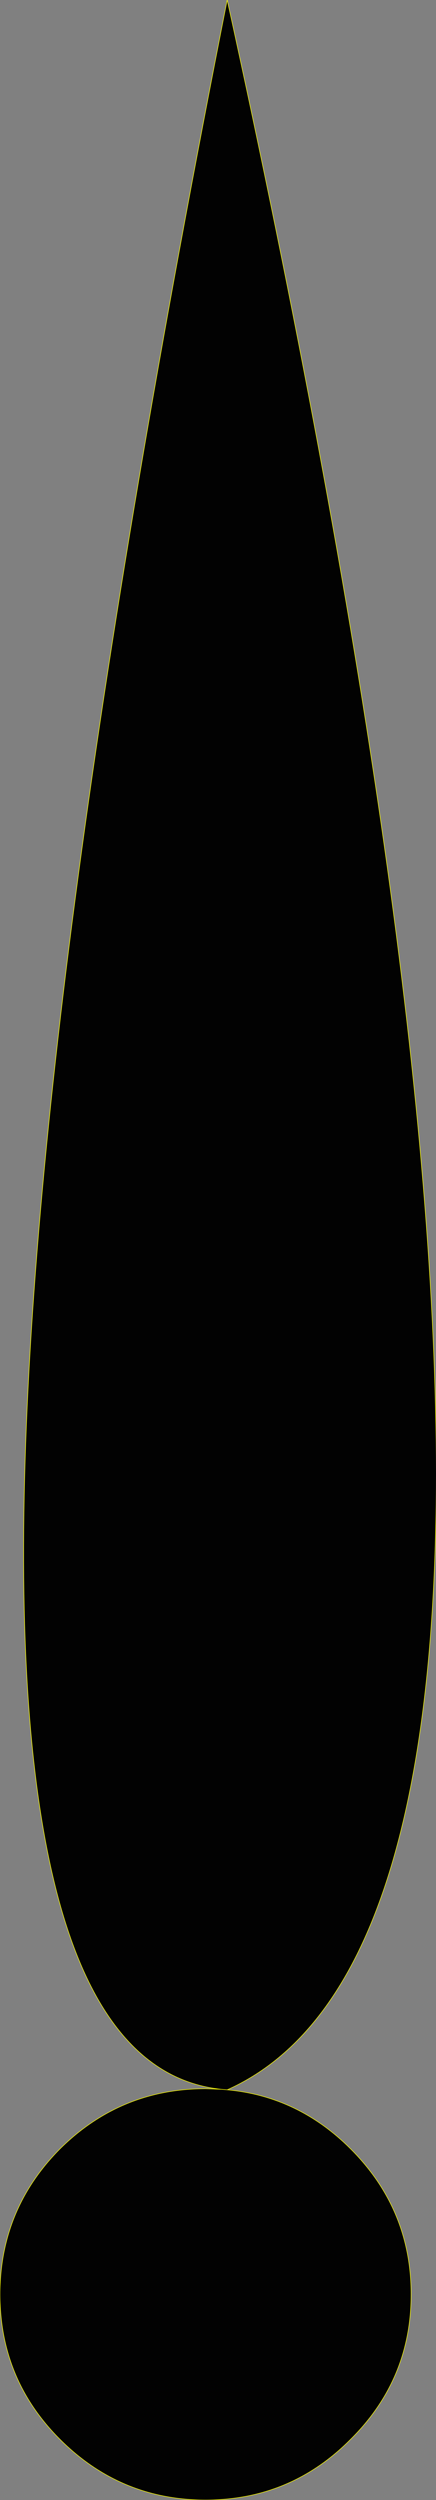 <?xml version="1.0" encoding="UTF-8" standalone="no"?>
<svg xmlns:xlink="http://www.w3.org/1999/xlink" height="231.0px" width="40.3px" xmlns="http://www.w3.org/2000/svg">
  <rect width="100%" height="100%" fill="#808080" stroke="none"/>
  <g transform="matrix(1.0, 0.0, 0.0, 1.0, 20.0, 209.0)">
    <path d="M1.0 -15.9 L0.45 -15.95 1.0 -15.9 Q7.55 -15.3 12.4 -10.45 18.0 -4.85 18.0 3.0 18.0 10.85 12.4 16.4 6.85 22.0 -1.0 22.0 -8.85 22.0 -14.45 16.4 -20.0 10.85 -20.0 3.0 -20.0 -4.85 -14.45 -10.45 -8.85 -16.0 -1.0 -16.0 L0.45 -15.95 Q-36.35 -19.85 1.0 -209.0 39.65 -33.25 1.0 -15.9" fill="#020202" fill-rule="evenodd" stroke="none"/>
    <path d="M0.45 -15.95 L1.0 -15.9 Q39.65 -33.25 1.0 -209.0 -36.35 -19.85 0.45 -15.95 L-1.0 -16.0 Q-8.85 -16.0 -14.45 -10.45 -20.0 -4.85 -20.0 3.0 -20.0 10.85 -14.45 16.4 -8.85 22.0 -1.0 22.0 6.85 22.0 12.4 16.4 18.0 10.85 18.0 3.0 18.0 -4.85 12.4 -10.45 7.55 -15.3 1.0 -15.9" fill="none" stroke="#ffff00" stroke-linecap="round" stroke-linejoin="round" stroke-width="0.05"/>
  </g>
</svg>

